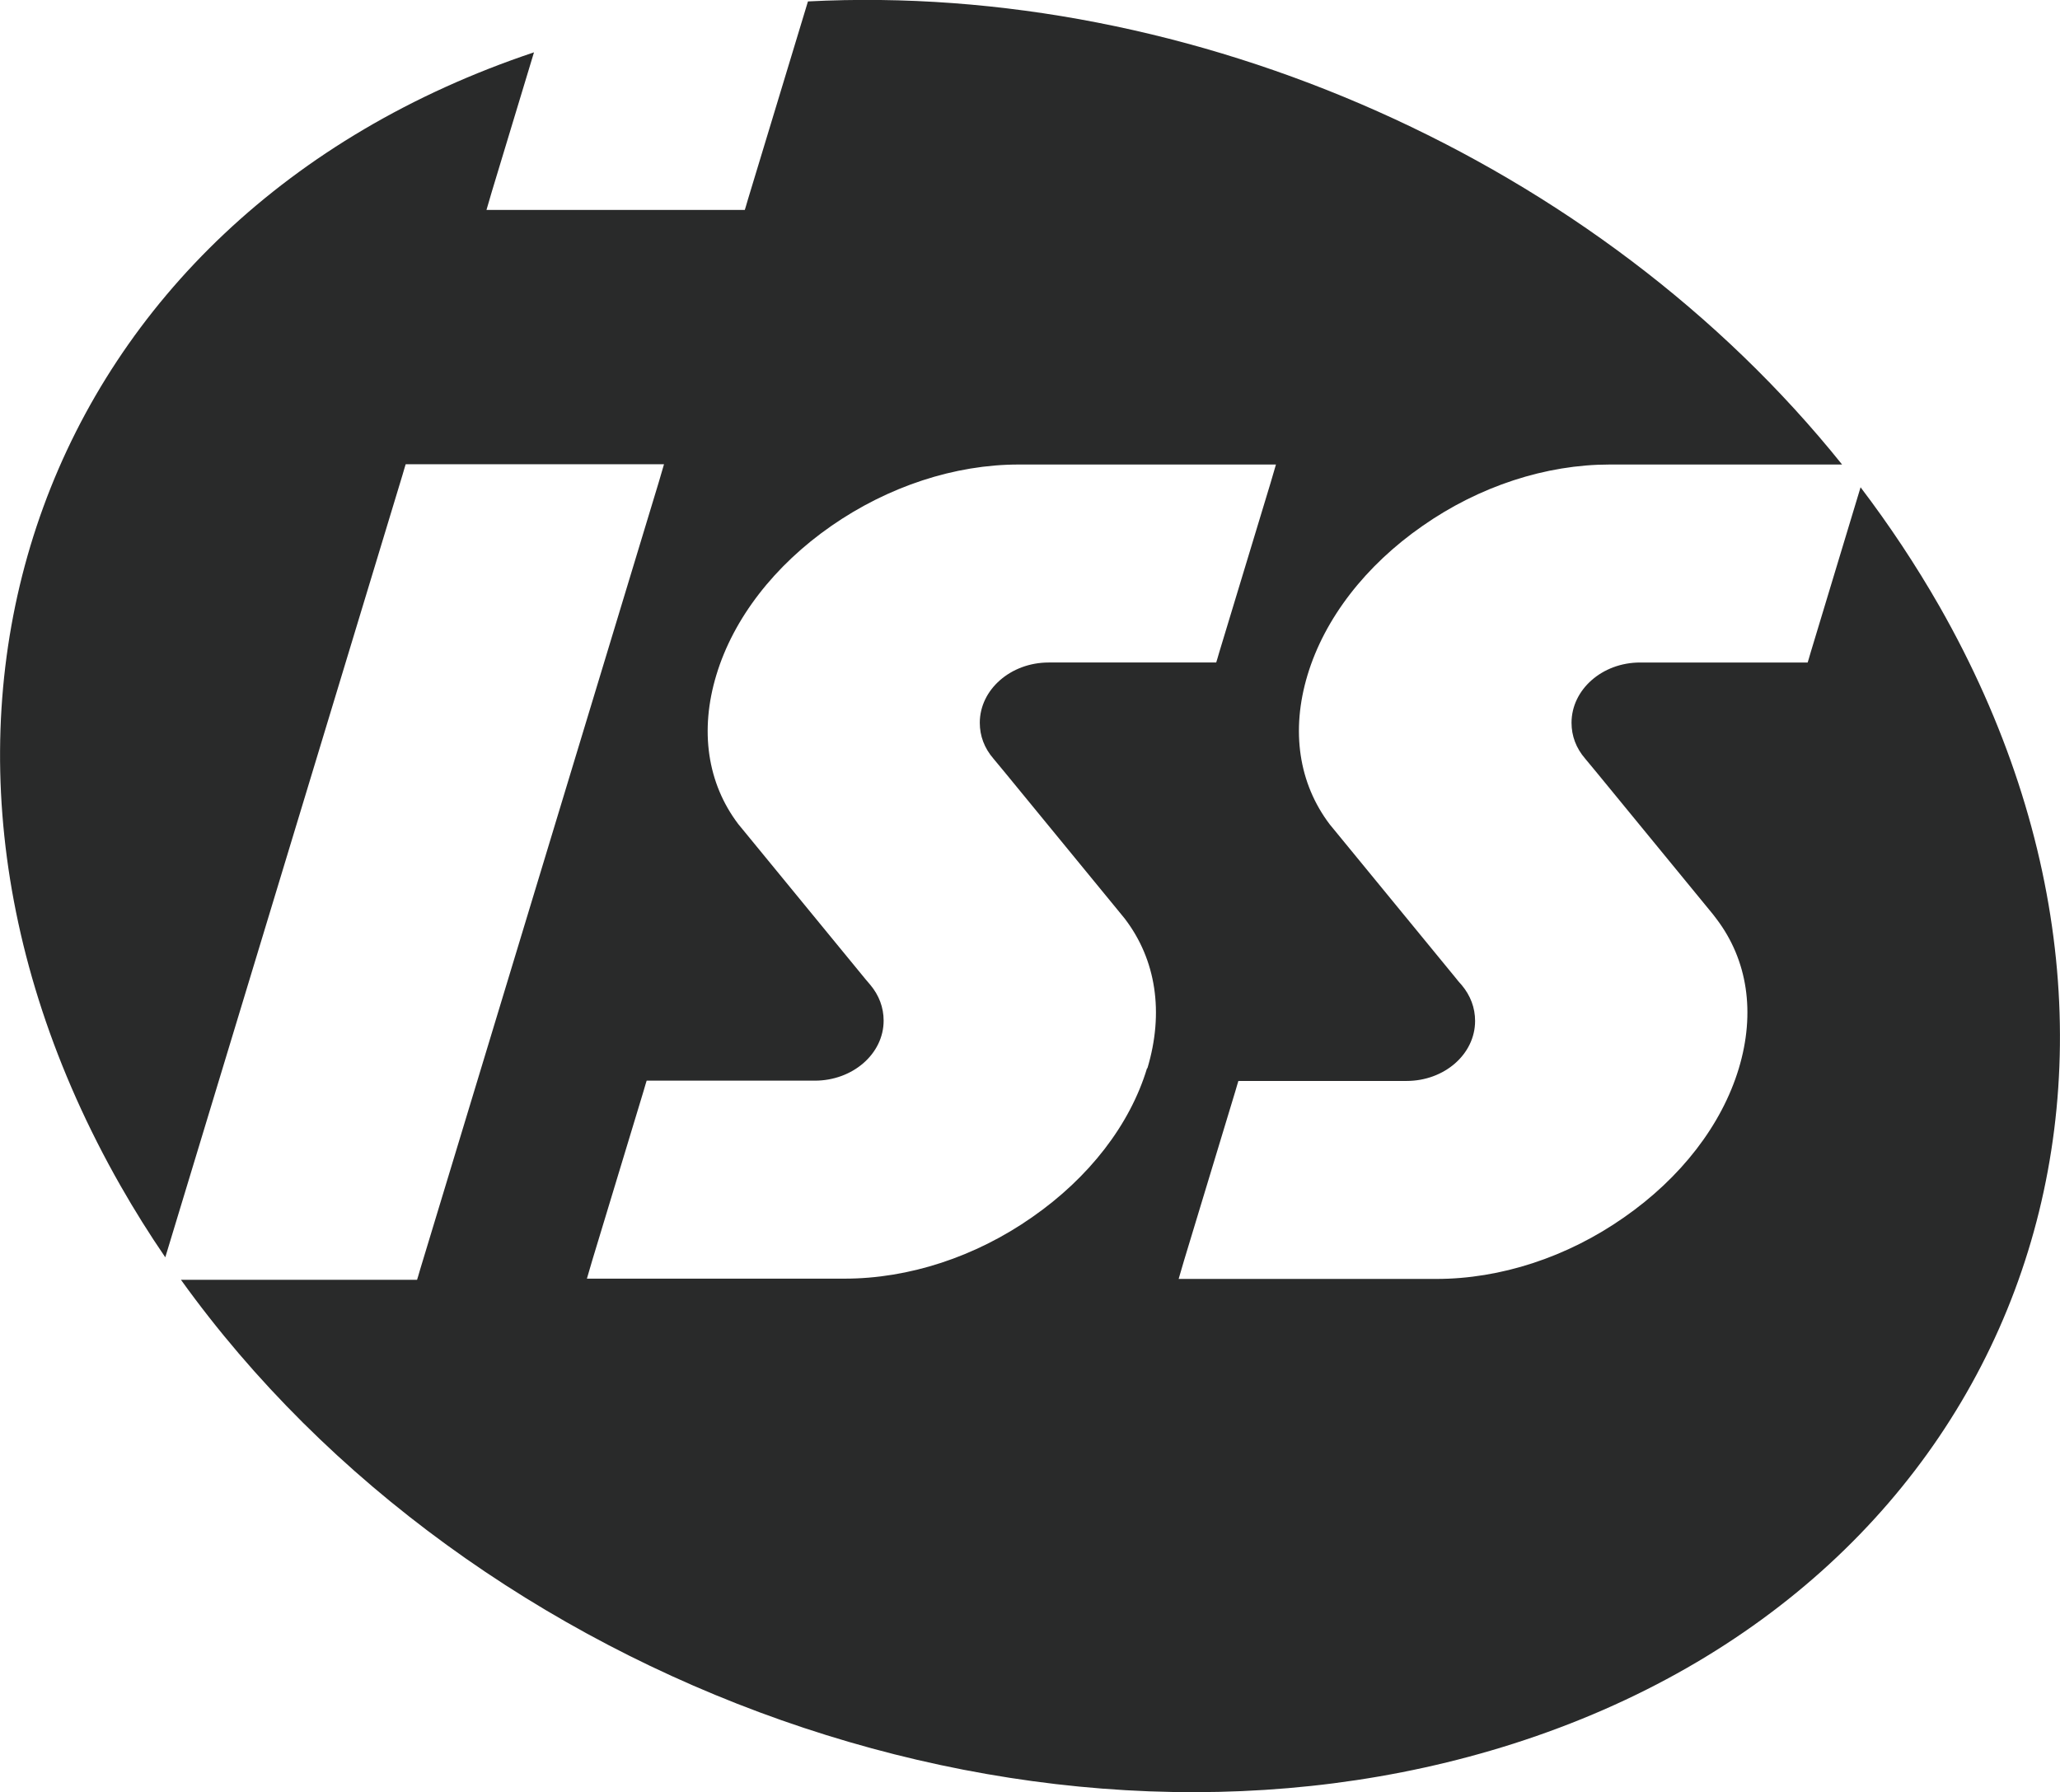 <svg xmlns="http://www.w3.org/2000/svg" id="Layer_2" viewBox="0 0 72.41 63.01"><g id="Layer_1-2"><path d="M68.17,21.31c-.83-1.45-1.76-2.85-2.77-4.18l-1.75,5.79-.07.24-.04.13h-5.89c-1.33,0-2.41.95-2.41,2.12,0,.46.16.89.48,1.26l.39.47,4.1,5,.13.17h0c1.09,1.44,1.37,3.29.78,5.25-.6,1.99-2.04,3.85-4.04,5.24-2,1.4-4.34,2.16-6.59,2.16h-9.06l.07-.24.12-.41,1.8-5.94.07-.24.04-.13h5.91c1.33,0,2.41-.94,2.41-2.11,0-.46-.16-.89-.47-1.26,0,0-.17-.19-.17-.2l-4.33-5.28-.14-.17h0c-1.09-1.44-1.37-3.29-.78-5.25.6-1.99,2.04-3.85,4.04-5.24,2-1.4,4.34-2.16,6.58-2.16h8.17C56.17,5.63,41.91-.65,28.4.05l-2.11,6.96-.07.24-.04.13h-9.08l.07-.24.12-.41,1.48-4.89C1.46,7.63-5.06,25.37,4.24,41.69c.49.86,1.01,1.69,1.57,2.51l8.34-27.51.07-.24.04-.13h9.08l-.07.24-.12.41-8.38,27.65-.07.24-.04.13H6.36c10.27,14.3,30.4,21.55,46.83,16.31,17.65-5.63,24.36-23.53,14.98-39.99M40.32,37.55c-.6,1.99-2.04,3.85-4.04,5.24-2,1.4-4.34,2.16-6.59,2.16h-9.06l.07-.24.12-.41,1.8-5.94.07-.24.04-.13h5.91c1.33,0,2.42-.94,2.42-2.11,0-.46-.16-.89-.47-1.26l-.17-.2-4.33-5.28-.14-.17h0c-1.09-1.44-1.36-3.29-.77-5.24.6-1.99,2.04-3.85,4.04-5.24s4.34-2.16,6.59-2.16h9.04l-.07.24-.12.41-1.8,5.94-.07.24-.04.13h-5.89c-1.33,0-2.42.95-2.42,2.12,0,.46.16.89.48,1.26l.39.47,4.1,5,.13.16h0c1.1,1.44,1.38,3.3.79,5.26" style="fill:#292a2a; fill-rule:evenodd;"></path></g></svg>